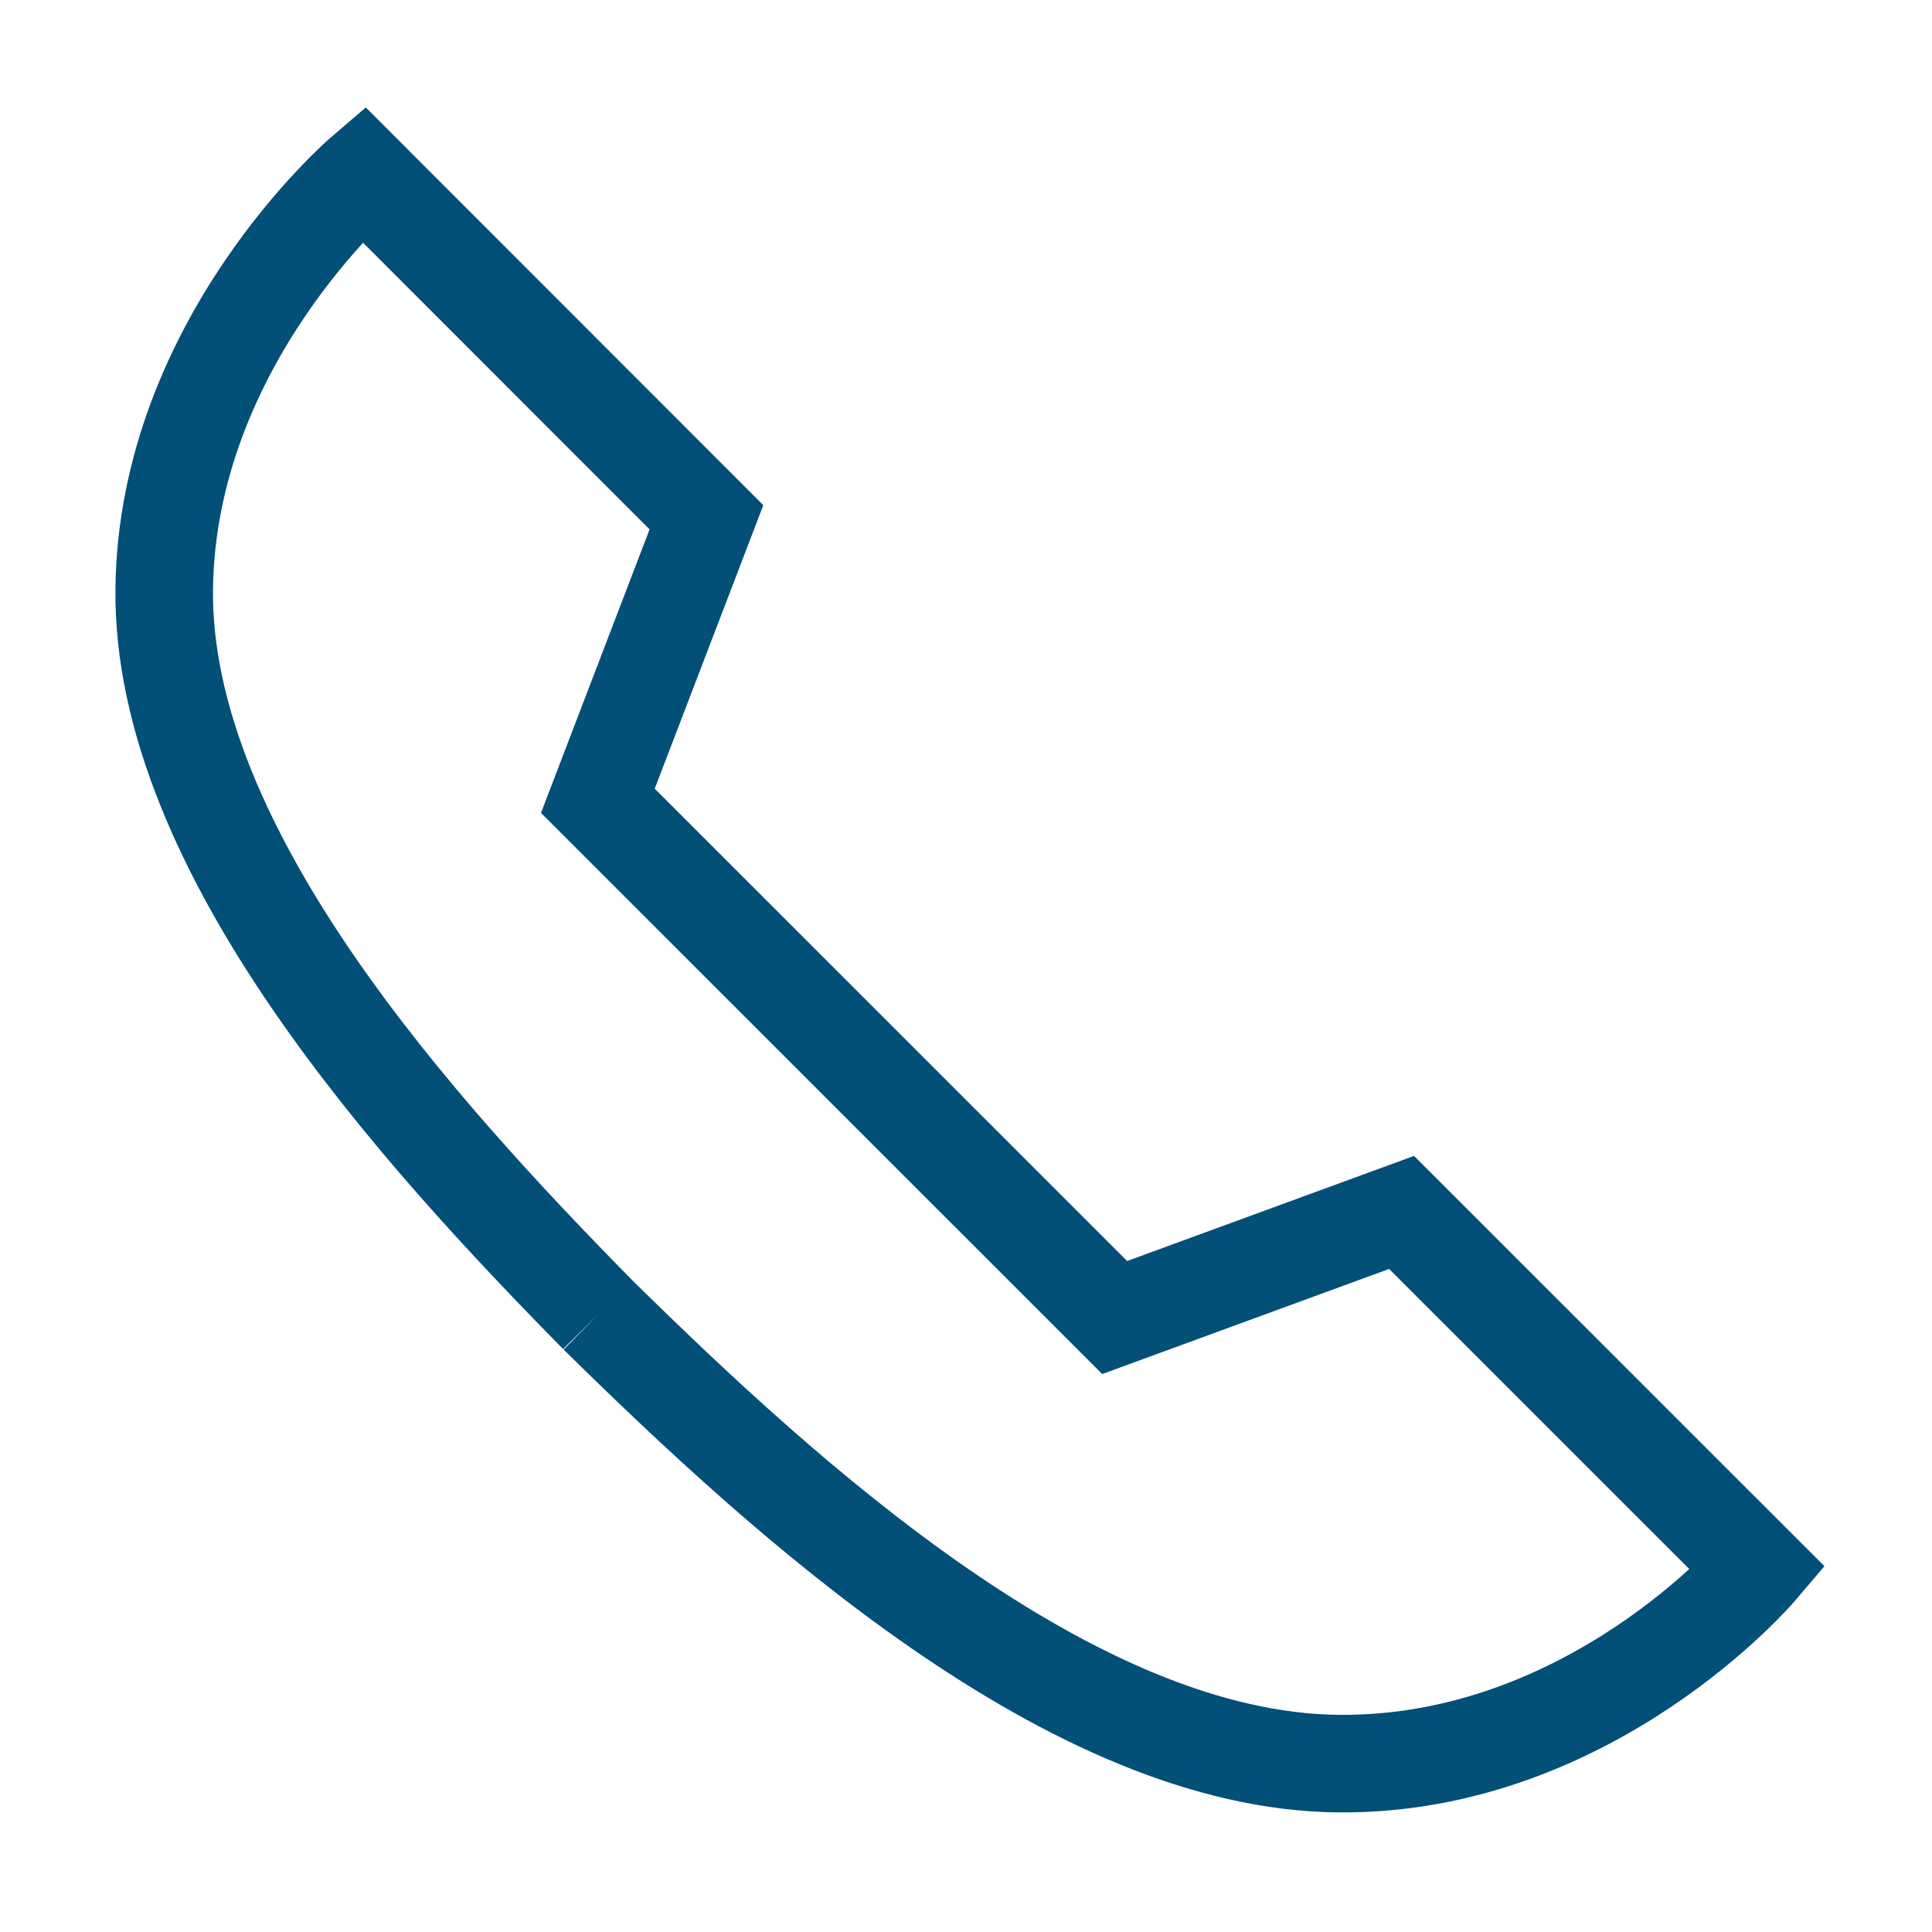 <svg style="float: left;margin-right: 0px;margin-top: 0px;" width="50" height="50" viewBox="0 0 20 20" xmlns="http://www.w3.org/2000/svg" ratio="1"> <path fill="none" stroke="#024F78" stroke-width="1.01" d="M6.189,13.611C8.134,15.525 11.097,18.239 13.867,18.257C16.47,18.275 18.2,16.241 18.2,16.241L14.509,12.551L11.539,13.639L6.189,8.29L7.313,5.355L3.76,1.8C3.76,1.8 1.732,3.537 1.7,6.092C1.667,8.809 4.347,11.738 6.189,13.611"/></svg>